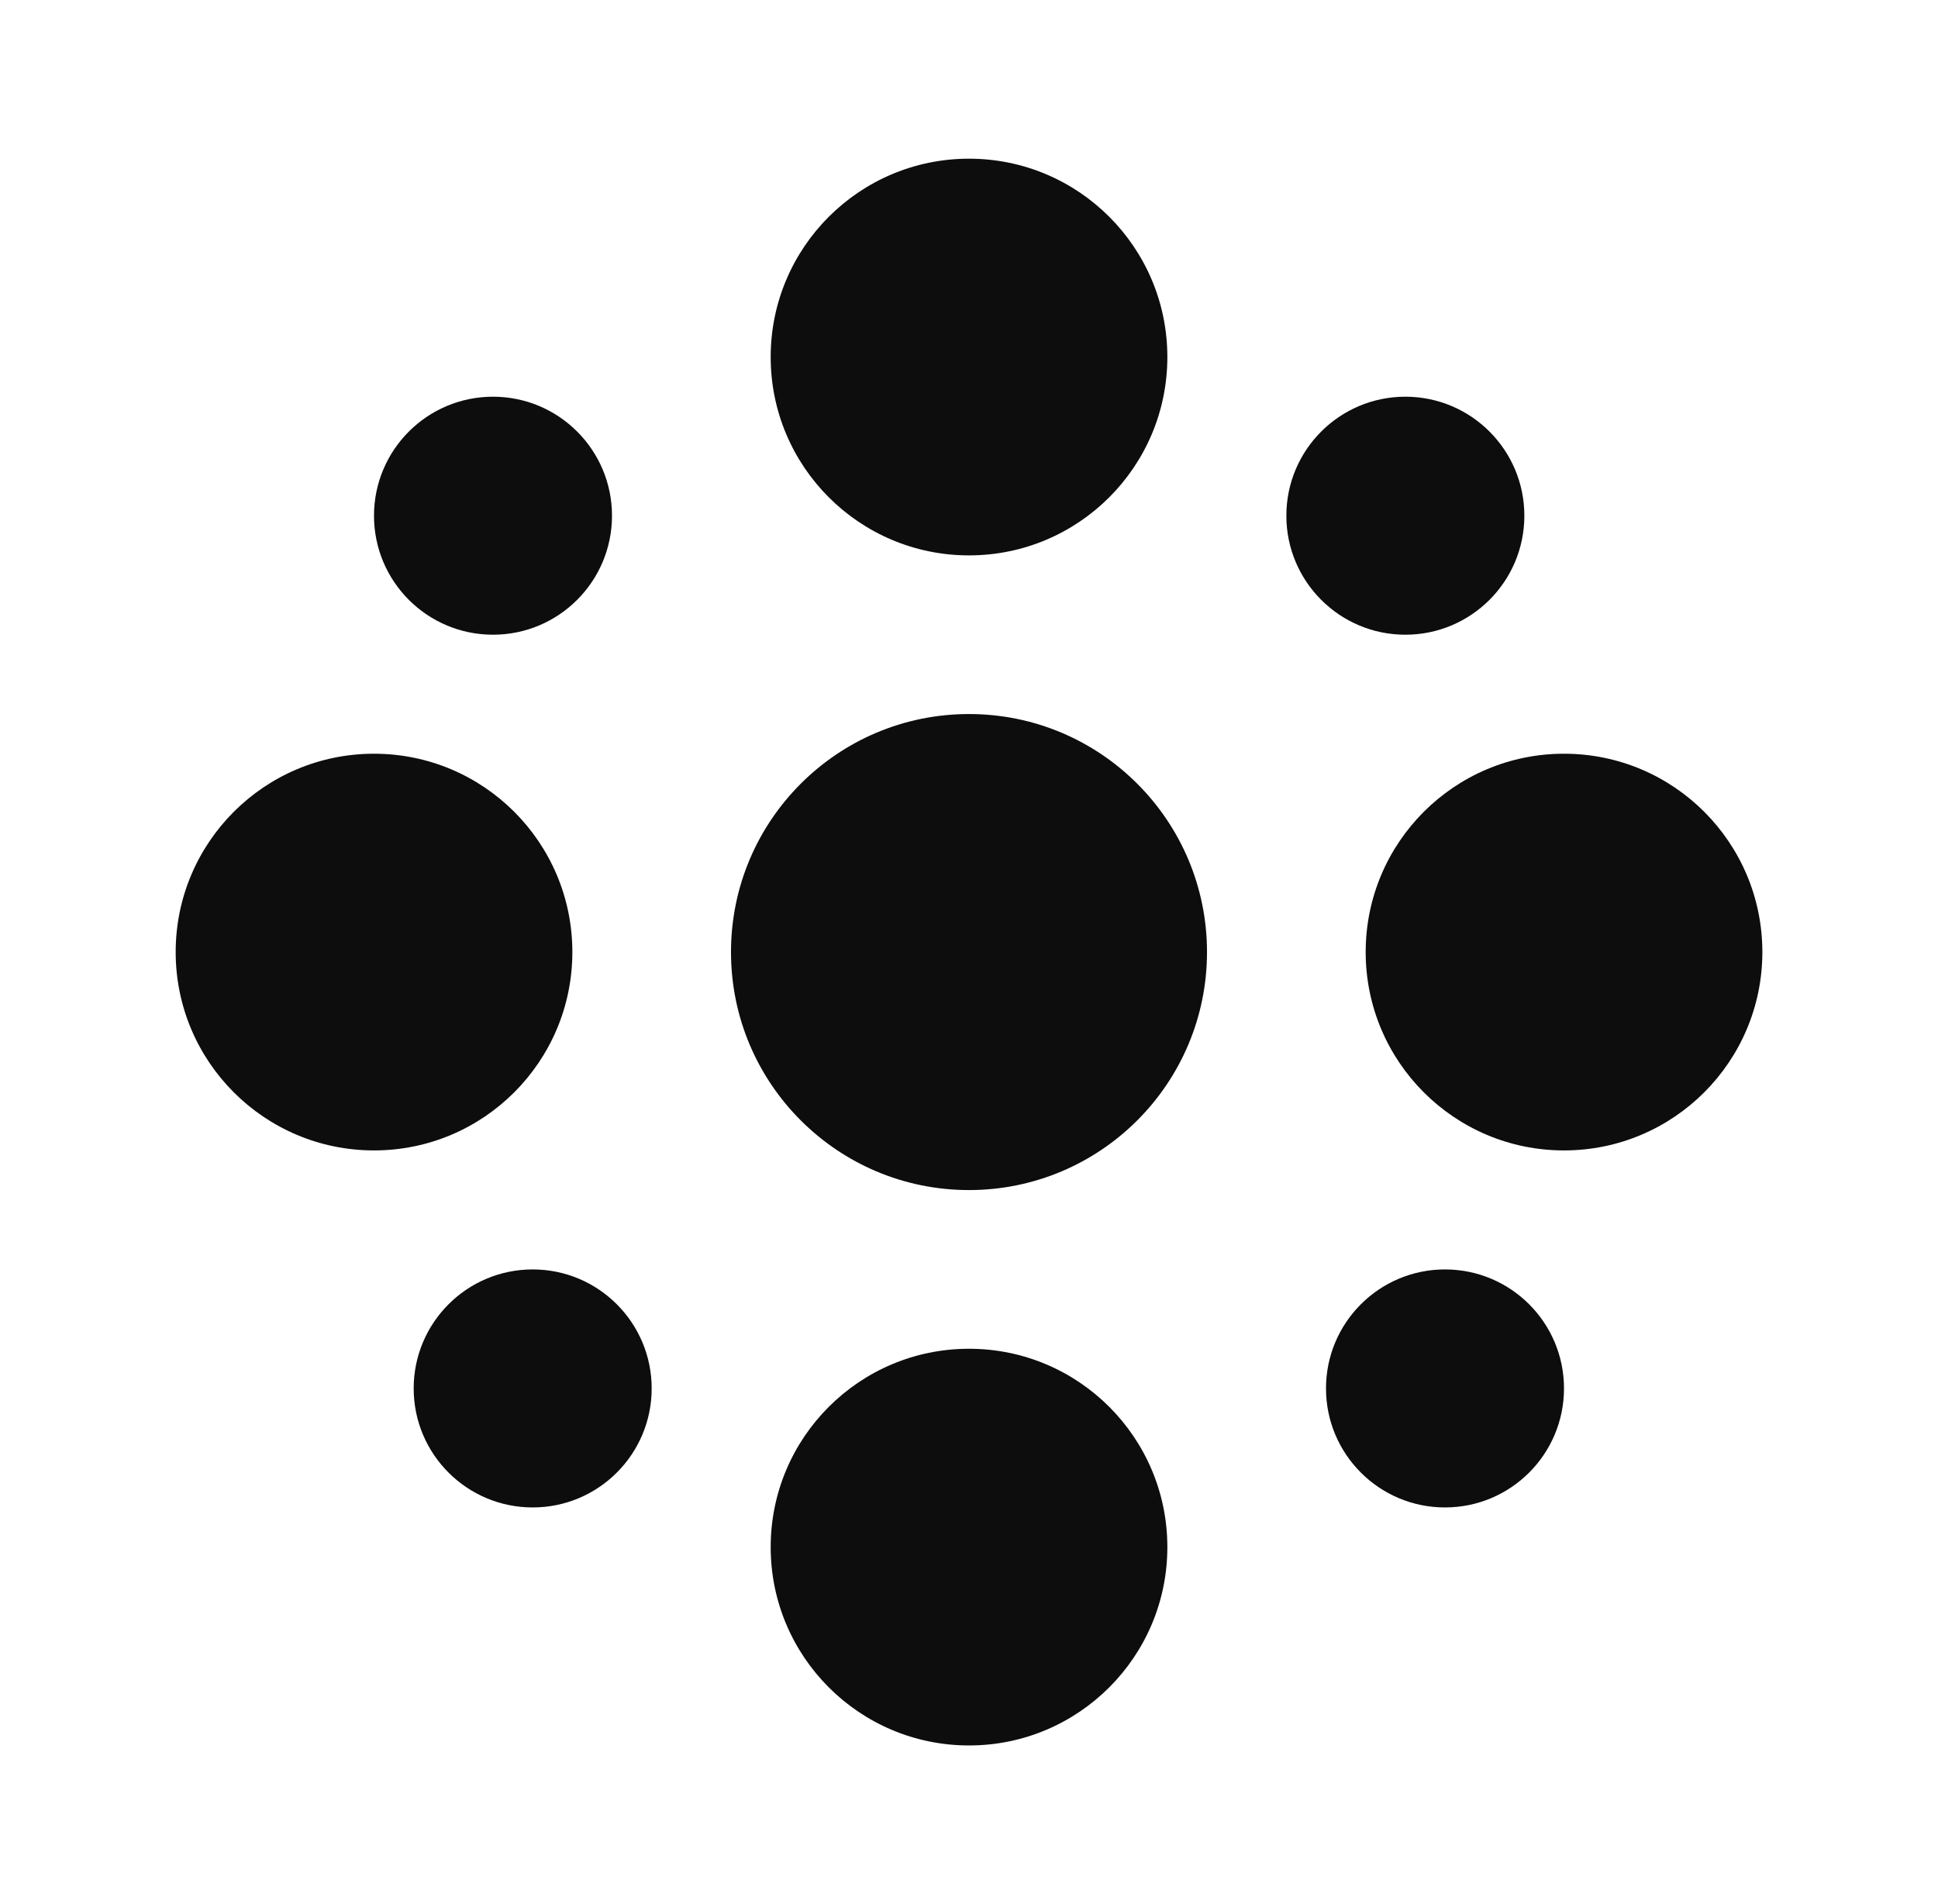 <?xml version="1.0" encoding="utf-8"?>
<svg xmlns="http://www.w3.org/2000/svg" width="57" height="56" viewBox="0 0 57 56" fill="none">
  <path d="M35.5 28C35.5 31.866 32.366 35 28.5 35C24.634 35 21.5 31.866 21.5 28C21.5 24.134 24.634 21 28.5 21C32.366 21 35.5 24.134 35.5 28Z" fill="#0D0D0D"/>
  <path d="M34.334 10.5C34.334 13.722 31.722 16.334 28.5 16.334C25.279 16.334 22.667 13.722 22.667 10.5C22.667 7.279 25.279 4.667 28.5 4.667C31.722 4.667 34.334 7.279 34.334 10.5Z" fill="#0D0D0D"/>
  <path d="M16.834 28C16.834 31.222 14.222 33.834 11 33.834C7.779 33.834 5.167 31.222 5.167 28C5.167 24.779 7.779 22.167 11 22.167C14.222 22.167 16.834 24.779 16.834 28Z" fill="#0D0D0D"/>
  <path d="M51.834 28C51.834 31.222 49.222 33.834 46 33.834C42.779 33.834 40.167 31.222 40.167 28C40.167 24.779 42.779 22.167 46 22.167C49.222 22.167 51.834 24.779 51.834 28Z" fill="#0D0D0D"/>
  <path d="M34.334 45.5C34.334 48.722 31.722 51.334 28.5 51.334C25.279 51.334 22.667 48.722 22.667 45.5C22.667 42.279 25.279 39.667 28.5 39.667C31.722 39.667 34.334 42.279 34.334 45.5Z" fill="#0D0D0D"/>
  <path d="M18 15.167C18 17.1 16.433 18.667 14.5 18.667C12.567 18.667 11 17.1 11 15.167C11 13.234 12.567 11.667 14.5 11.667C16.433 11.667 18 13.234 18 15.167Z" fill="#0D0D0D"/>
  <path d="M39 40.834C39 38.901 40.567 37.334 42.5 37.334C44.433 37.334 46 38.901 46 40.834C46 42.767 44.433 44.334 42.5 44.334C40.567 44.334 39 42.767 39 40.834Z" fill="#0D0D0D"/>
  <path d="M44.834 15.167C44.834 17.1 43.267 18.667 41.334 18.667C39.401 18.667 37.834 17.1 37.834 15.167C37.834 13.234 39.401 11.667 41.334 11.667C43.267 11.667 44.834 13.234 44.834 15.167Z" fill="#0D0D0D"/>
  <path d="M12.167 40.834C12.167 38.901 13.734 37.334 15.667 37.334C17.6 37.334 19.167 38.901 19.167 40.834C19.167 42.767 17.6 44.334 15.667 44.334C13.734 44.334 12.167 42.767 12.167 40.834Z" fill="#0D0D0D"/>
</svg>